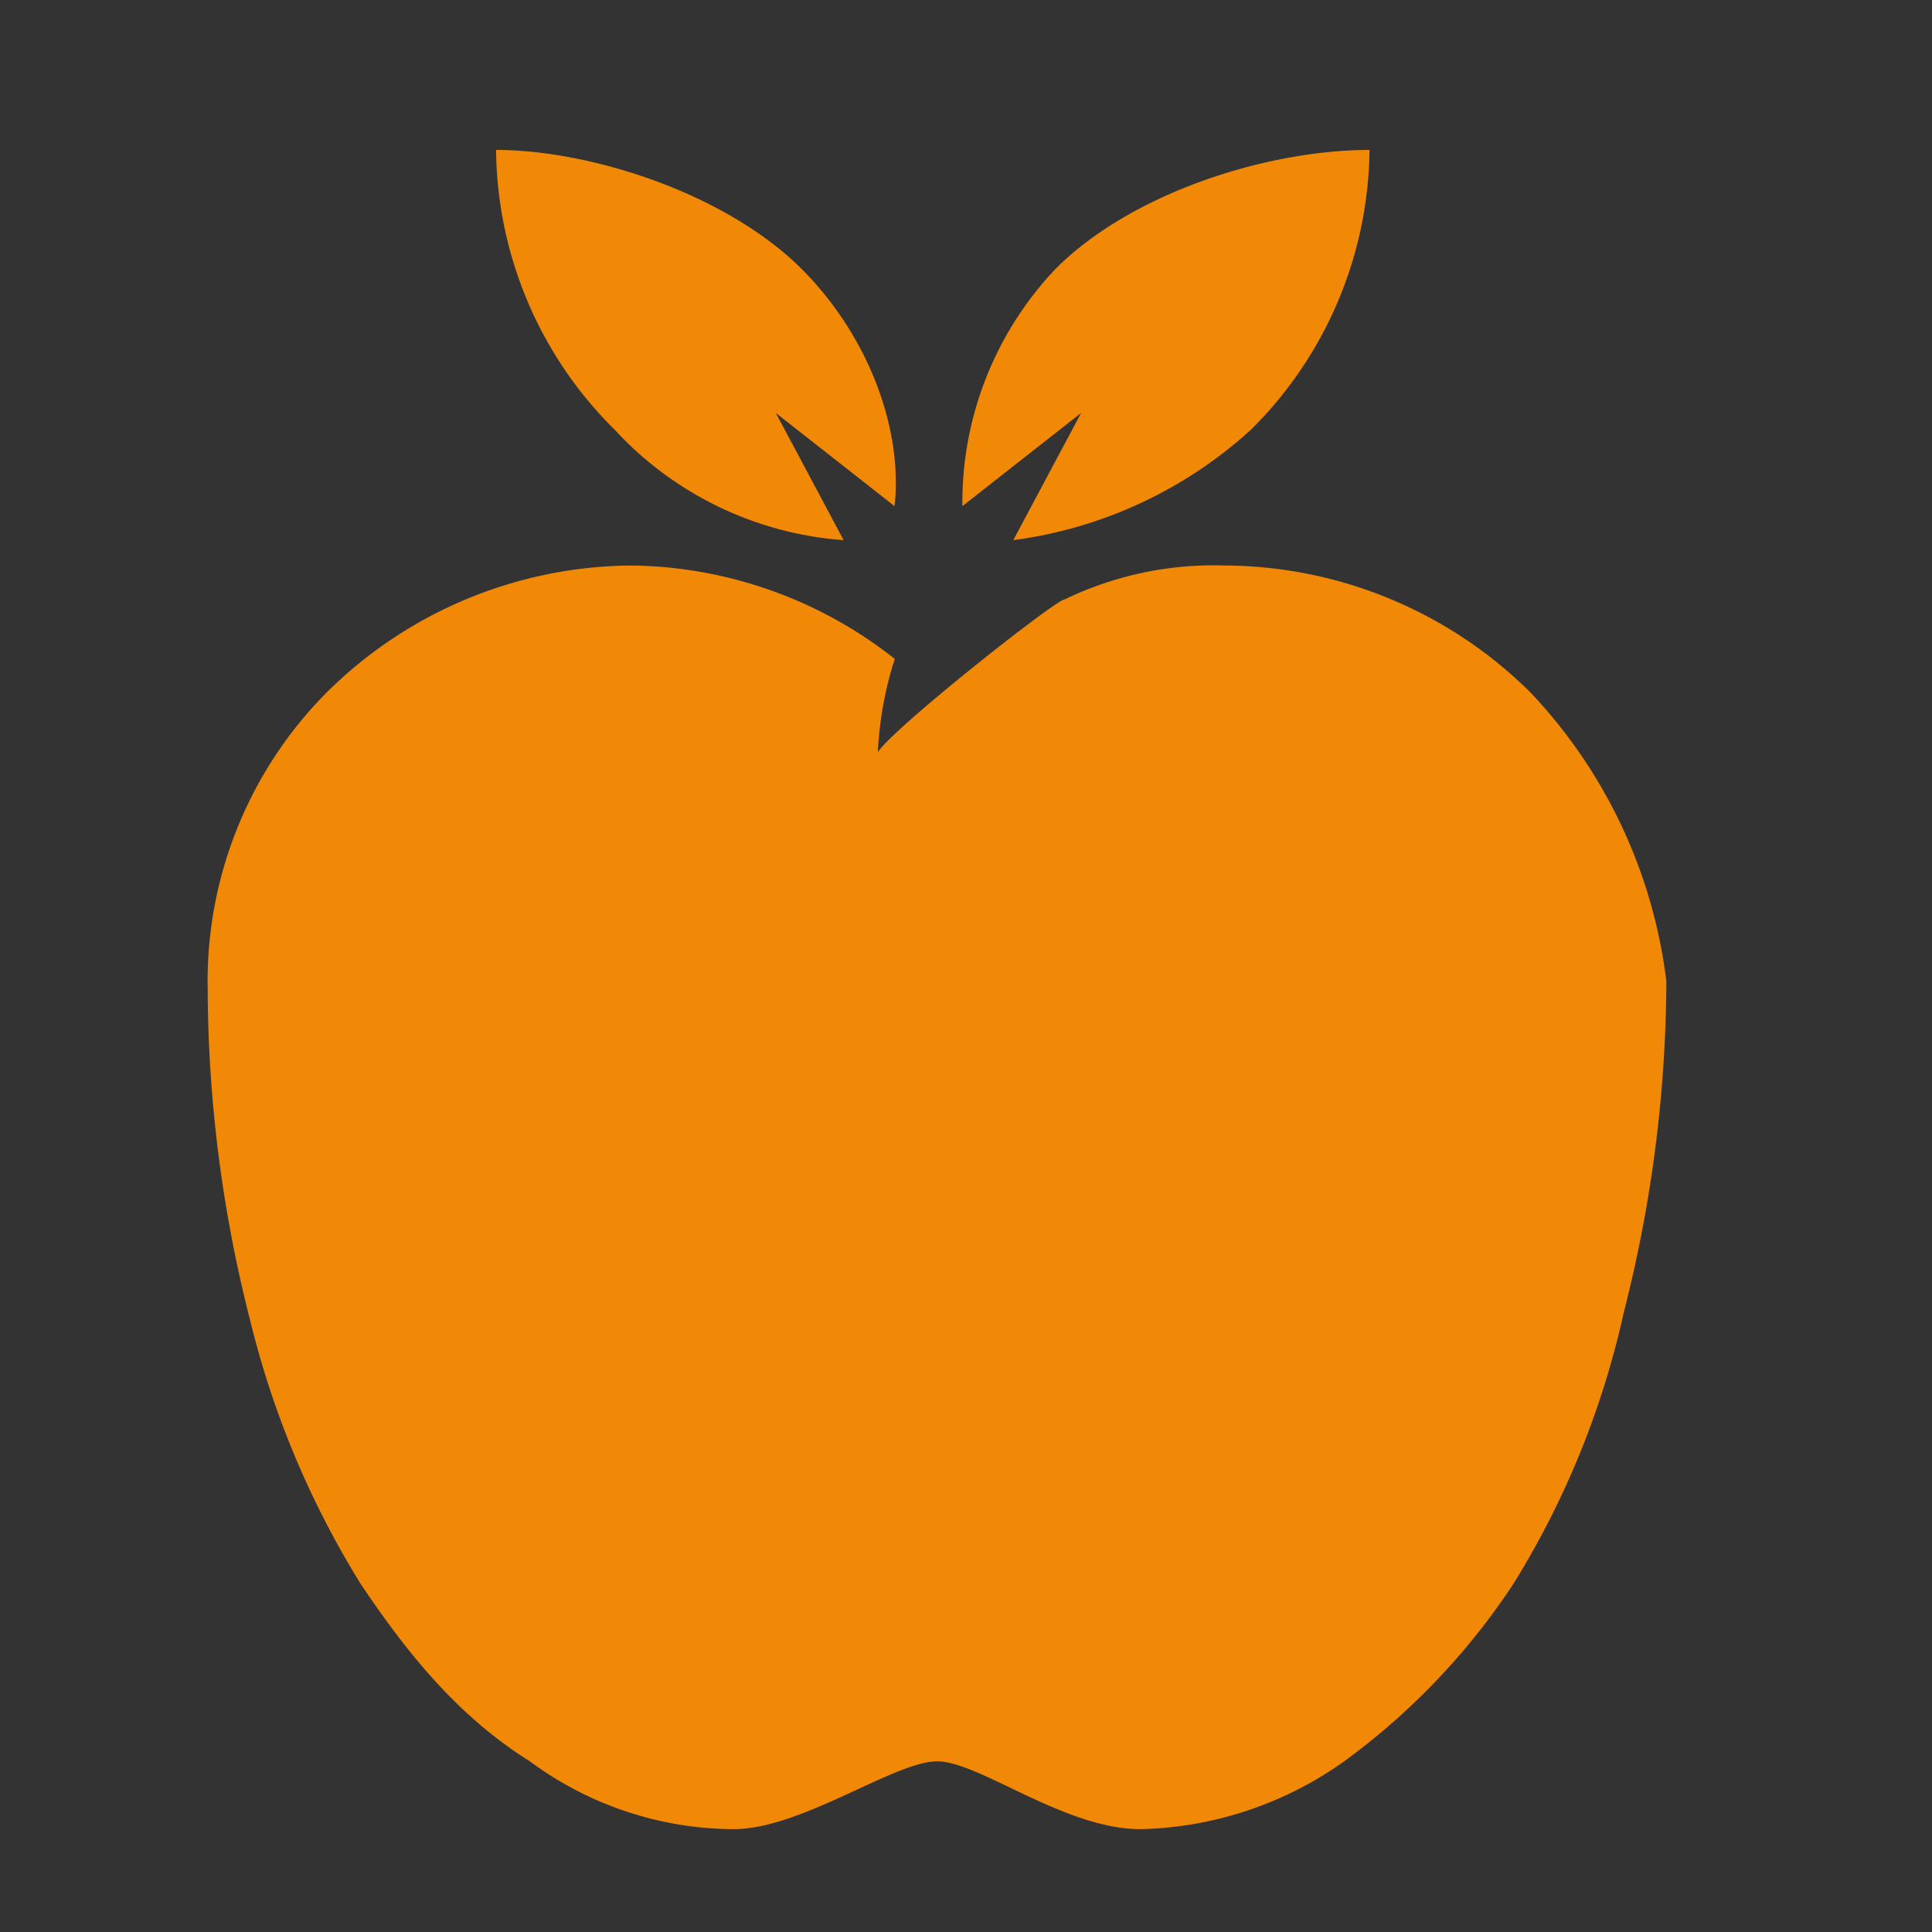 <svg id="Layer_1" data-name="Layer 1" xmlns="http://www.w3.org/2000/svg" viewBox="0 0 96 96"><rect x="0" y="0" width="96" height="96" fill="#333333" stroke="none"/><defs><style>.cls-1{fill:#fff;}.cls-2{fill:#f18906;}</style></defs><path class="cls-1" d="M32.78,46.43a2.57,2.57,0,0,0-1.69,3.8c.42,1.68,2.11,2.1,3.79,1.68S37,49.8,36.57,48.12,34.46,46,32.78,46.43Z"/><path class="cls-2" d="M76.06,34.42A21.69,21.69,0,0,0,60.89,28.1a17.05,17.05,0,0,0-8,1.69c-.42,0-8.43,6.32-9.27,7.58a17.94,17.94,0,0,1,.84-4.63A21.49,21.49,0,0,0,31.39,28.1a21.69,21.69,0,0,0-15.17,6.32,20.36,20.36,0,0,0-5.9,14.75,67.2,67.2,0,0,0,2.11,16.44A45.22,45.22,0,0,0,17.9,78.67c2.53,3.79,5.06,6.74,8.43,8.85a17.13,17.13,0,0,0,10.12,3.37c3.37,0,8-3.37,10.11-3.37s6.32,3.37,10.11,3.37a18.14,18.14,0,0,0,10.12-3.37,34.21,34.21,0,0,0,8.43-8.85,43.23,43.23,0,0,0,5.47-13.48A67.2,67.2,0,0,0,82.8,48.75,25.33,25.33,0,0,0,76.06,34.42Z"/><path class="cls-2" d="M52.46,13.35a16.87,16.87,0,0,0-4.64,11.8l5.9-4.63-3.37,6.32a21.76,21.76,0,0,0,11.8-5.48,19.84,19.84,0,0,0,5.9-13.91C63,7.45,56.25,9.56,52.46,13.35Z"/><path class="cls-2" d="M38.55,20.52l5.9,4.63c.42-3.79-1.26-8.43-4.63-11.8C36,9.56,29.28,7.45,24.65,7.45a19.8,19.8,0,0,0,5.9,13.91,17.17,17.17,0,0,0,11.37,5.48Z"/></svg>